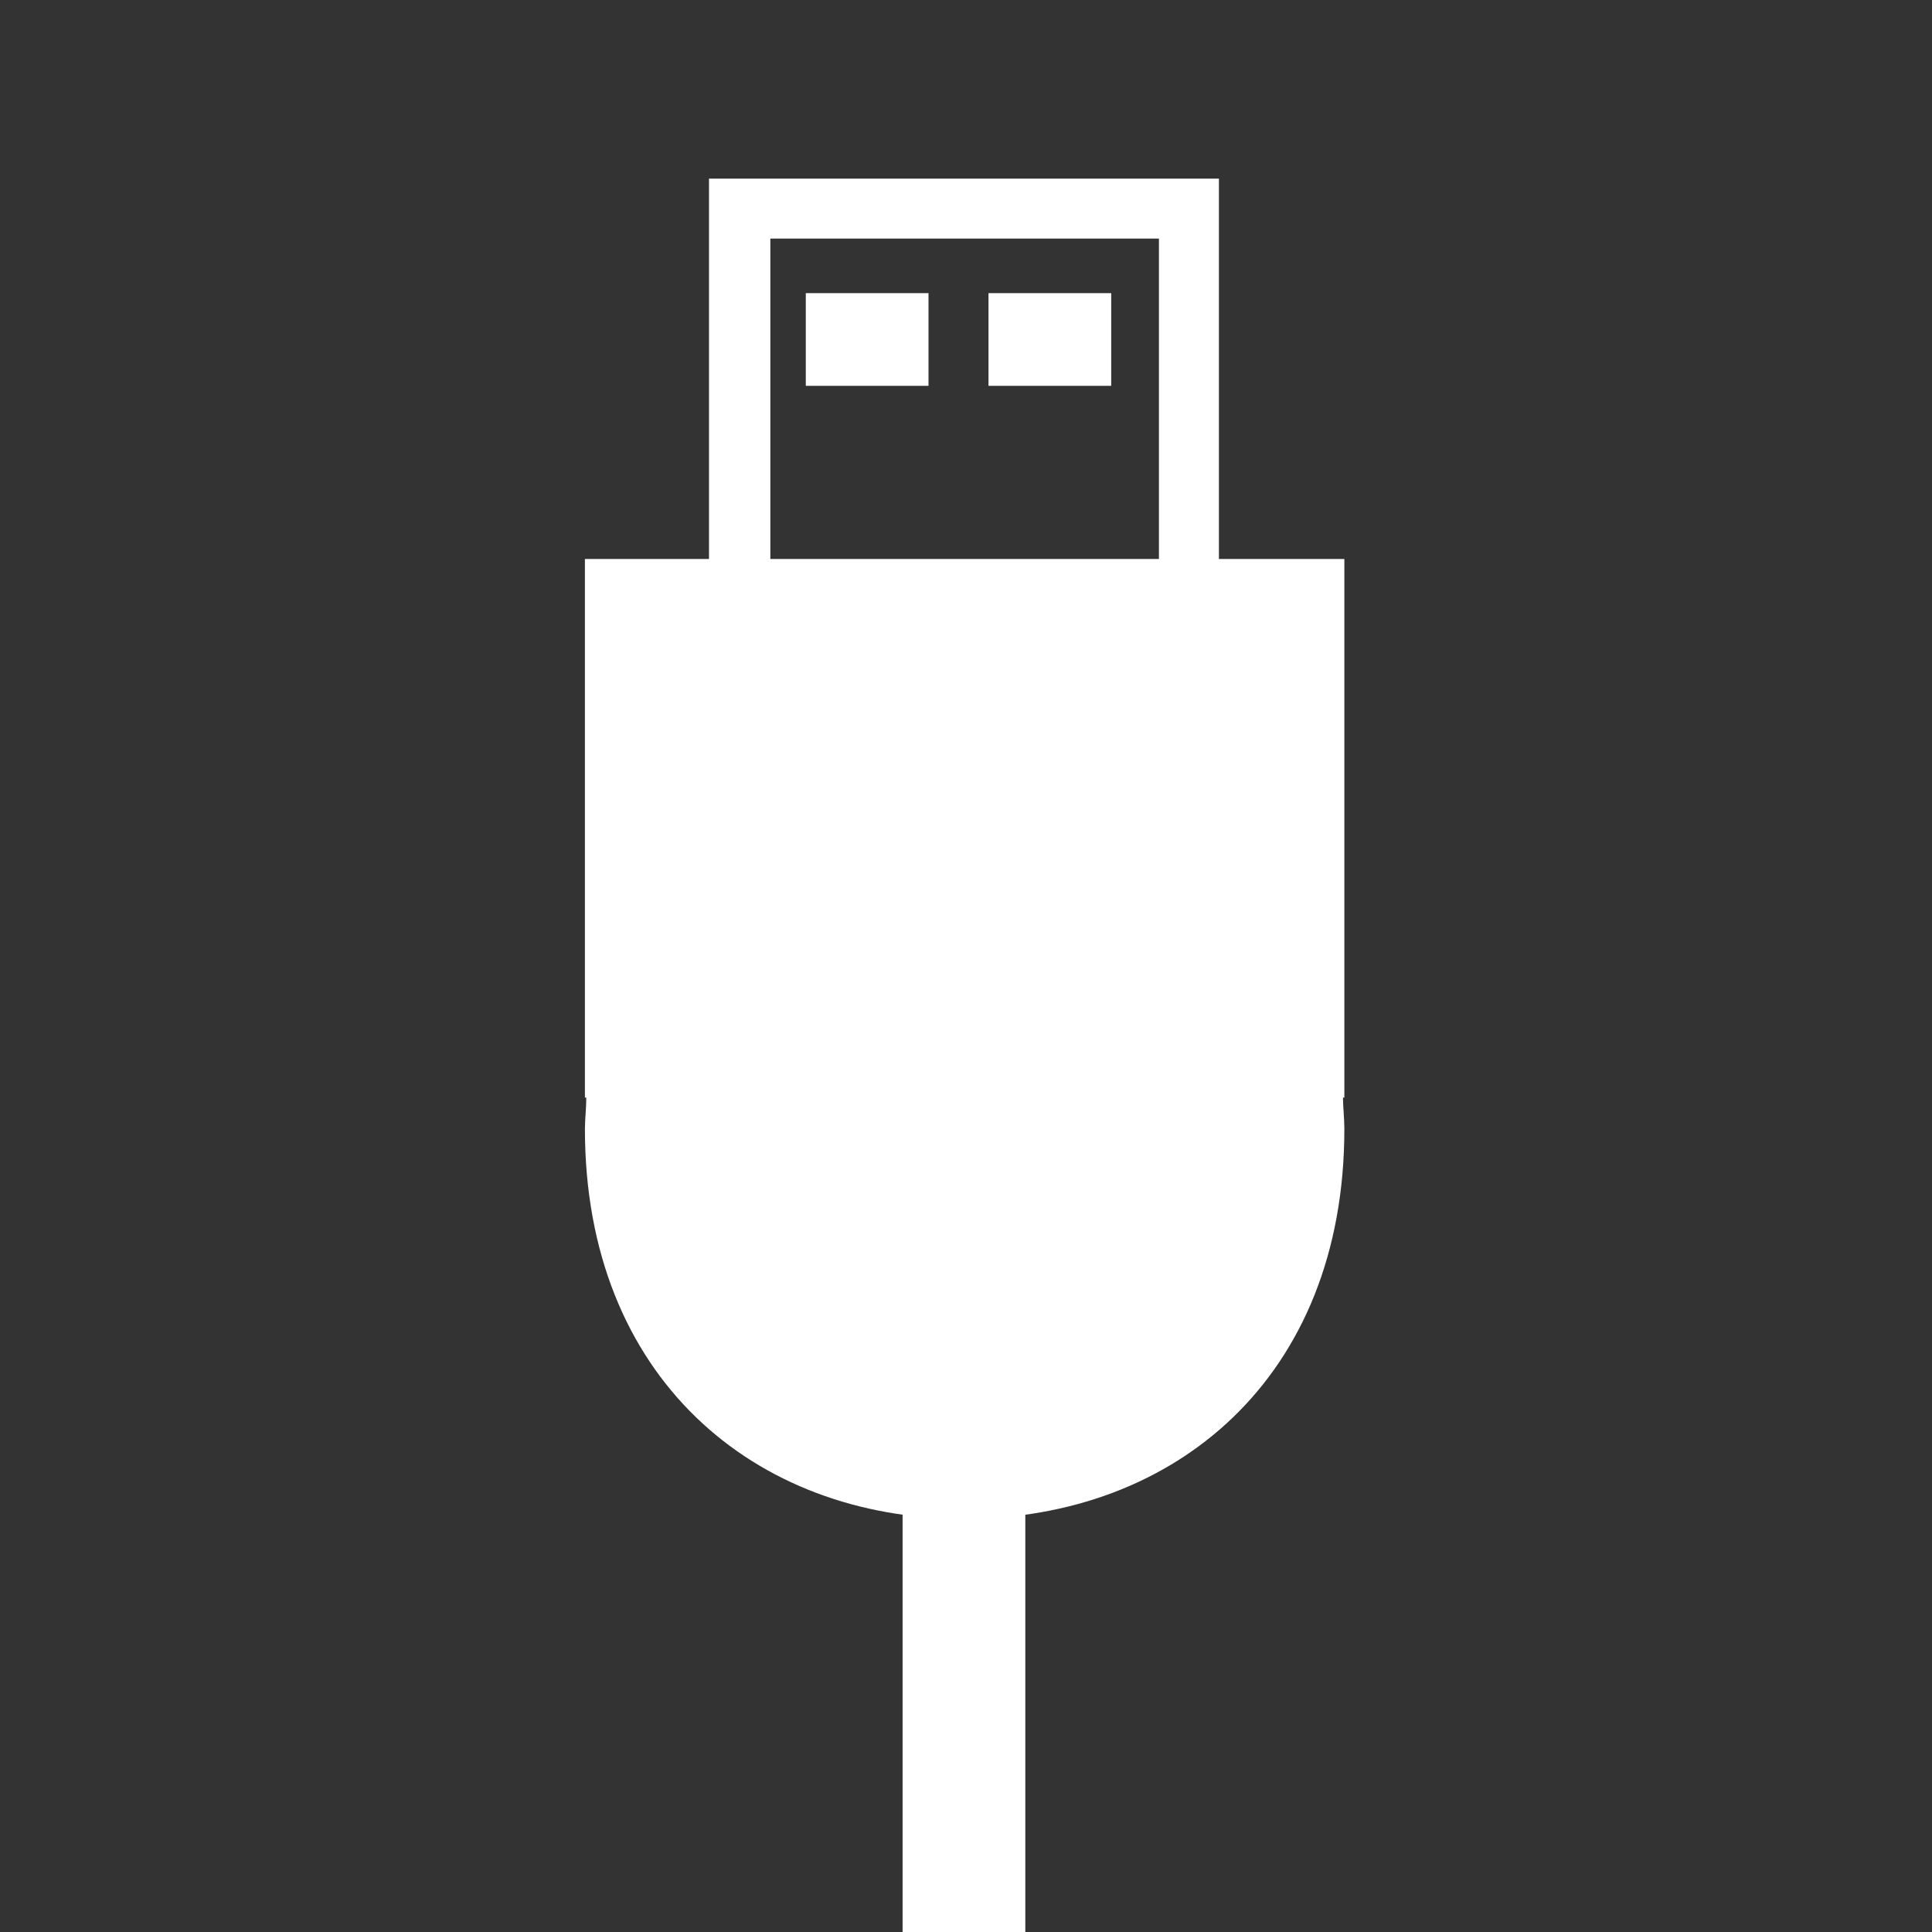 <?xml version="1.0" encoding="utf-8"?>
<!-- Generator: Adobe Illustrator 18.1.1, SVG Export Plug-In . SVG Version: 6.00 Build 0)  -->
<svg version="1.1" id="Capa_1" xmlns="http://www.w3.org/2000/svg" xmlns:xlink="http://www.w3.org/1999/xlink" x="0px" y="0px"
	 viewBox="0 0 141.7 141.7" enable-background="new 0 0 141.7 141.7" xml:space="preserve">
<rect x="0" y="0" width="141.7" height="141.7" fill="#333333" stroke="none"/>
<g>
	<g>
		<path fill="#FFFFFF" d="M59.1,21.5h9v6.8h-9V21.5z M72.5,28.3h9v-6.8h-9V28.3z M89.4,41h9.2v39.5h-0.1c0,0.7,0.1,1.5,0.1,2.3
			c0,18.3-12.5,28.6-27.9,28.6s-27.8-10.4-27.8-28.6c0-0.7,0.1-1.5,0.1-2.3h-0.1V41H52V13.1h37.4V41z M56.5,41h28.5V17.5H56.5V41z"
			/>
	</g>
	<rect x="66.2" y="105.9" fill="#FFFFFF" width="9" height="36.8"/>
</g>
</svg>
